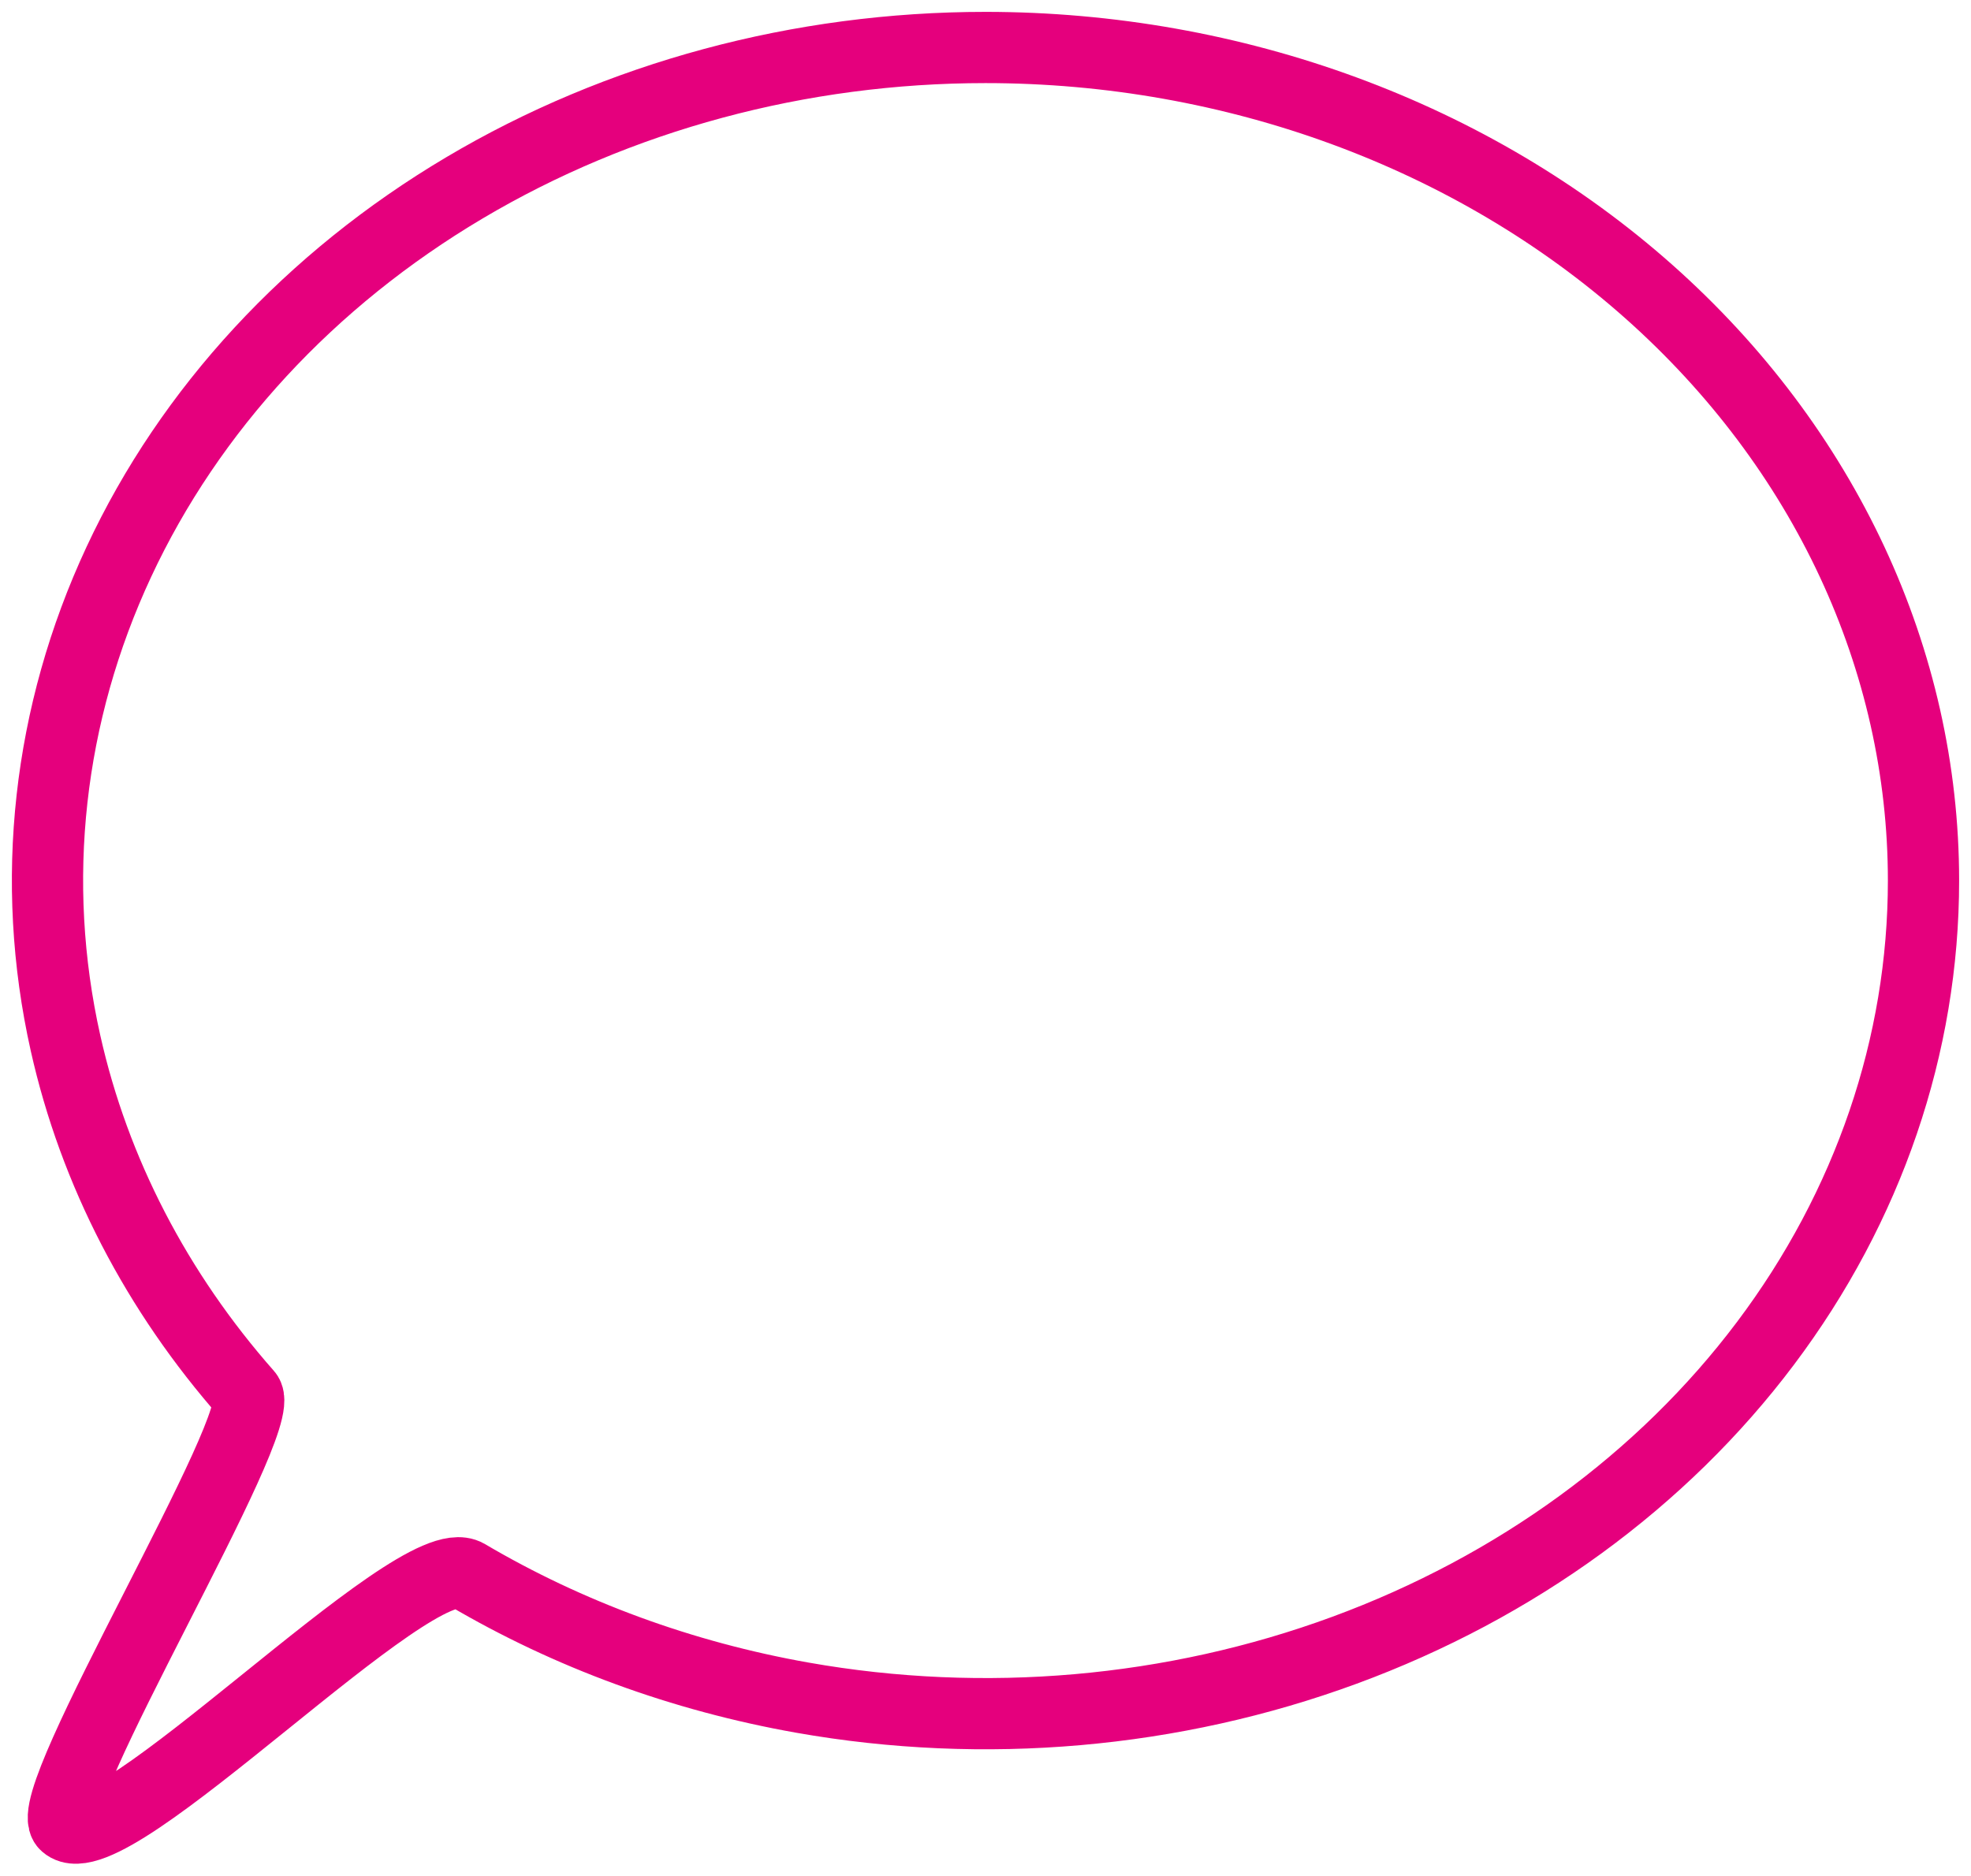 <svg width="83" height="79" viewBox="0 0 83 79" fill="none" xmlns="http://www.w3.org/2000/svg">
<path id="Vector" d="M41.5 2C33.688 2 26.051 4.058 19.555 7.914C13.059 11.769 7.996 17.25 5.007 23.661C2.017 30.073 1.235 37.129 2.759 43.935C3.971 49.35 6.6 54.413 10.405 58.728C11.383 59.838 1.629 75.854 2.759 76.858C4.629 78.519 17.483 65.045 19.666 66.331C23.93 68.844 28.726 70.609 33.794 71.505C41.456 72.859 49.398 72.164 56.616 69.508C63.834 66.852 70.003 62.355 74.343 56.584C78.683 50.814 81 44.03 81 37.09C80.999 27.783 76.838 18.859 69.43 12.278C62.023 5.698 51.976 2.001 41.5 2Z" stroke="#E5007D" stroke-width="3" stroke-miterlimit="10"/>
</svg>

